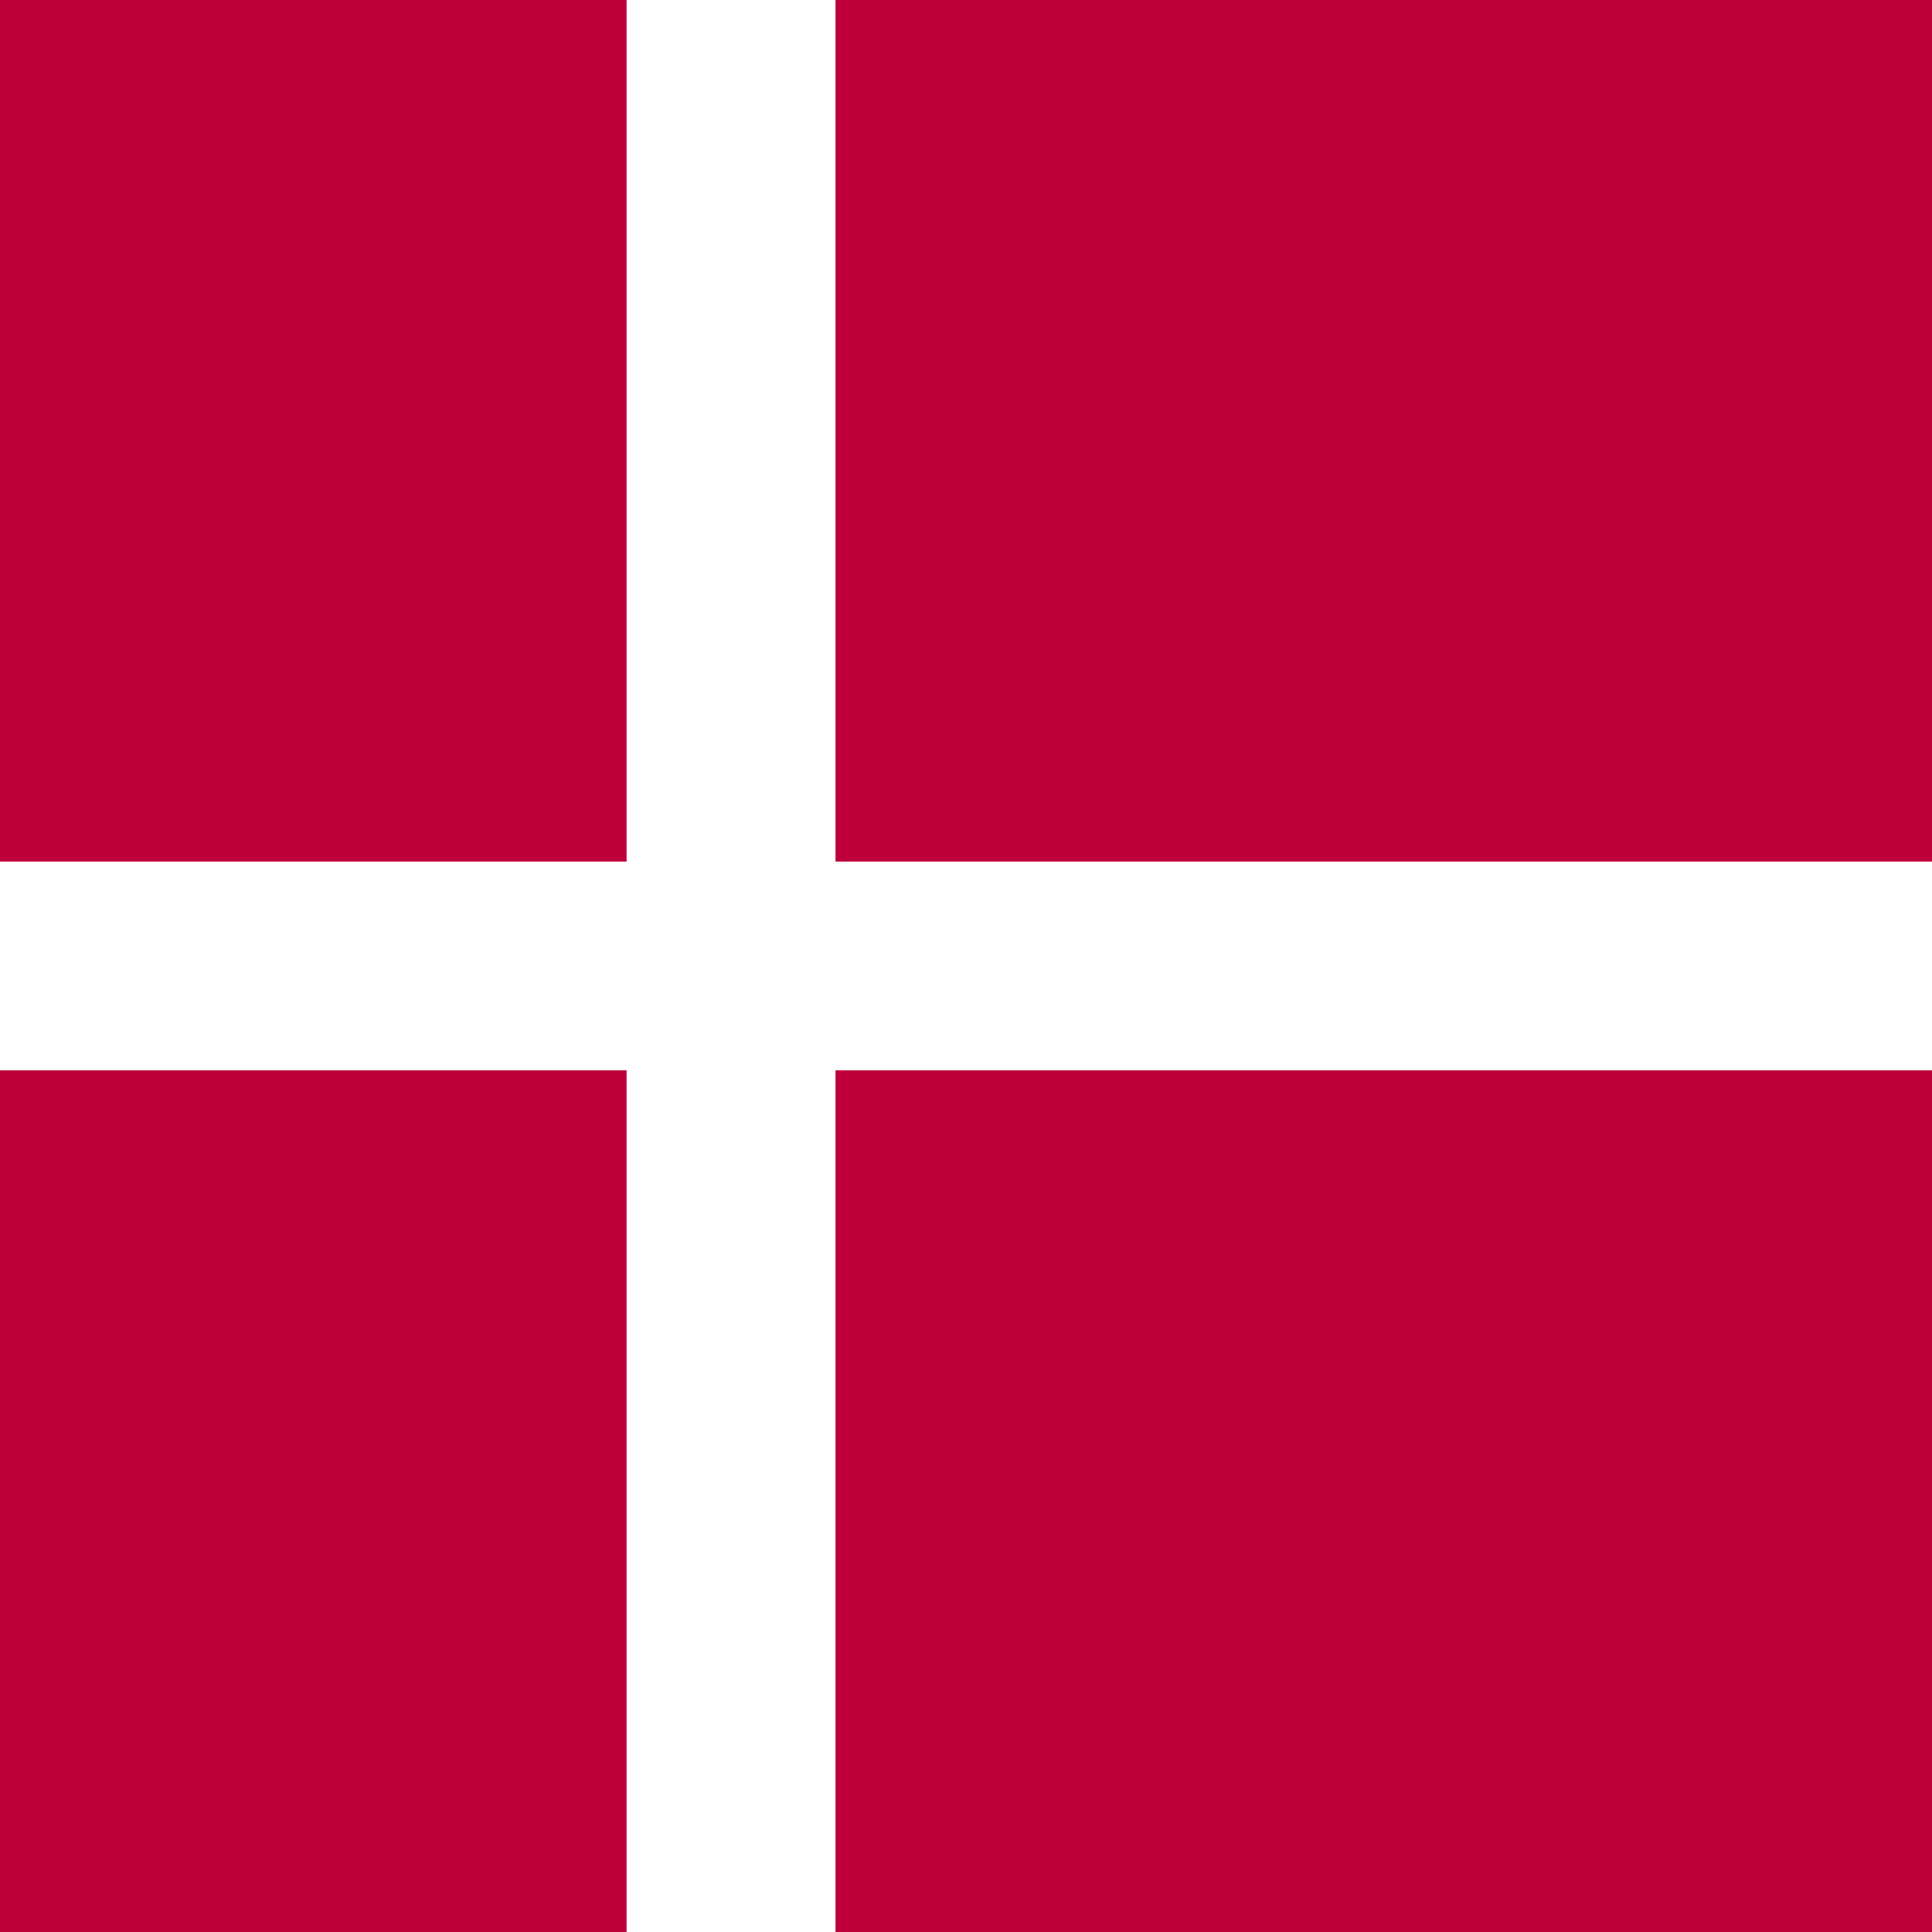 <?xml version="1.0" encoding="UTF-8"?>
<svg id="Layer_1" xmlns="http://www.w3.org/2000/svg" viewBox="0 0 220 220">
  <rect width="220" height="220" style="fill: #be003a;"/>
  <rect x="71.35" width="23.79" height="220" style="fill: #fff;"/>
  <rect y="98.11" width="220" height="23.77" style="fill: #fff;"/>
</svg>